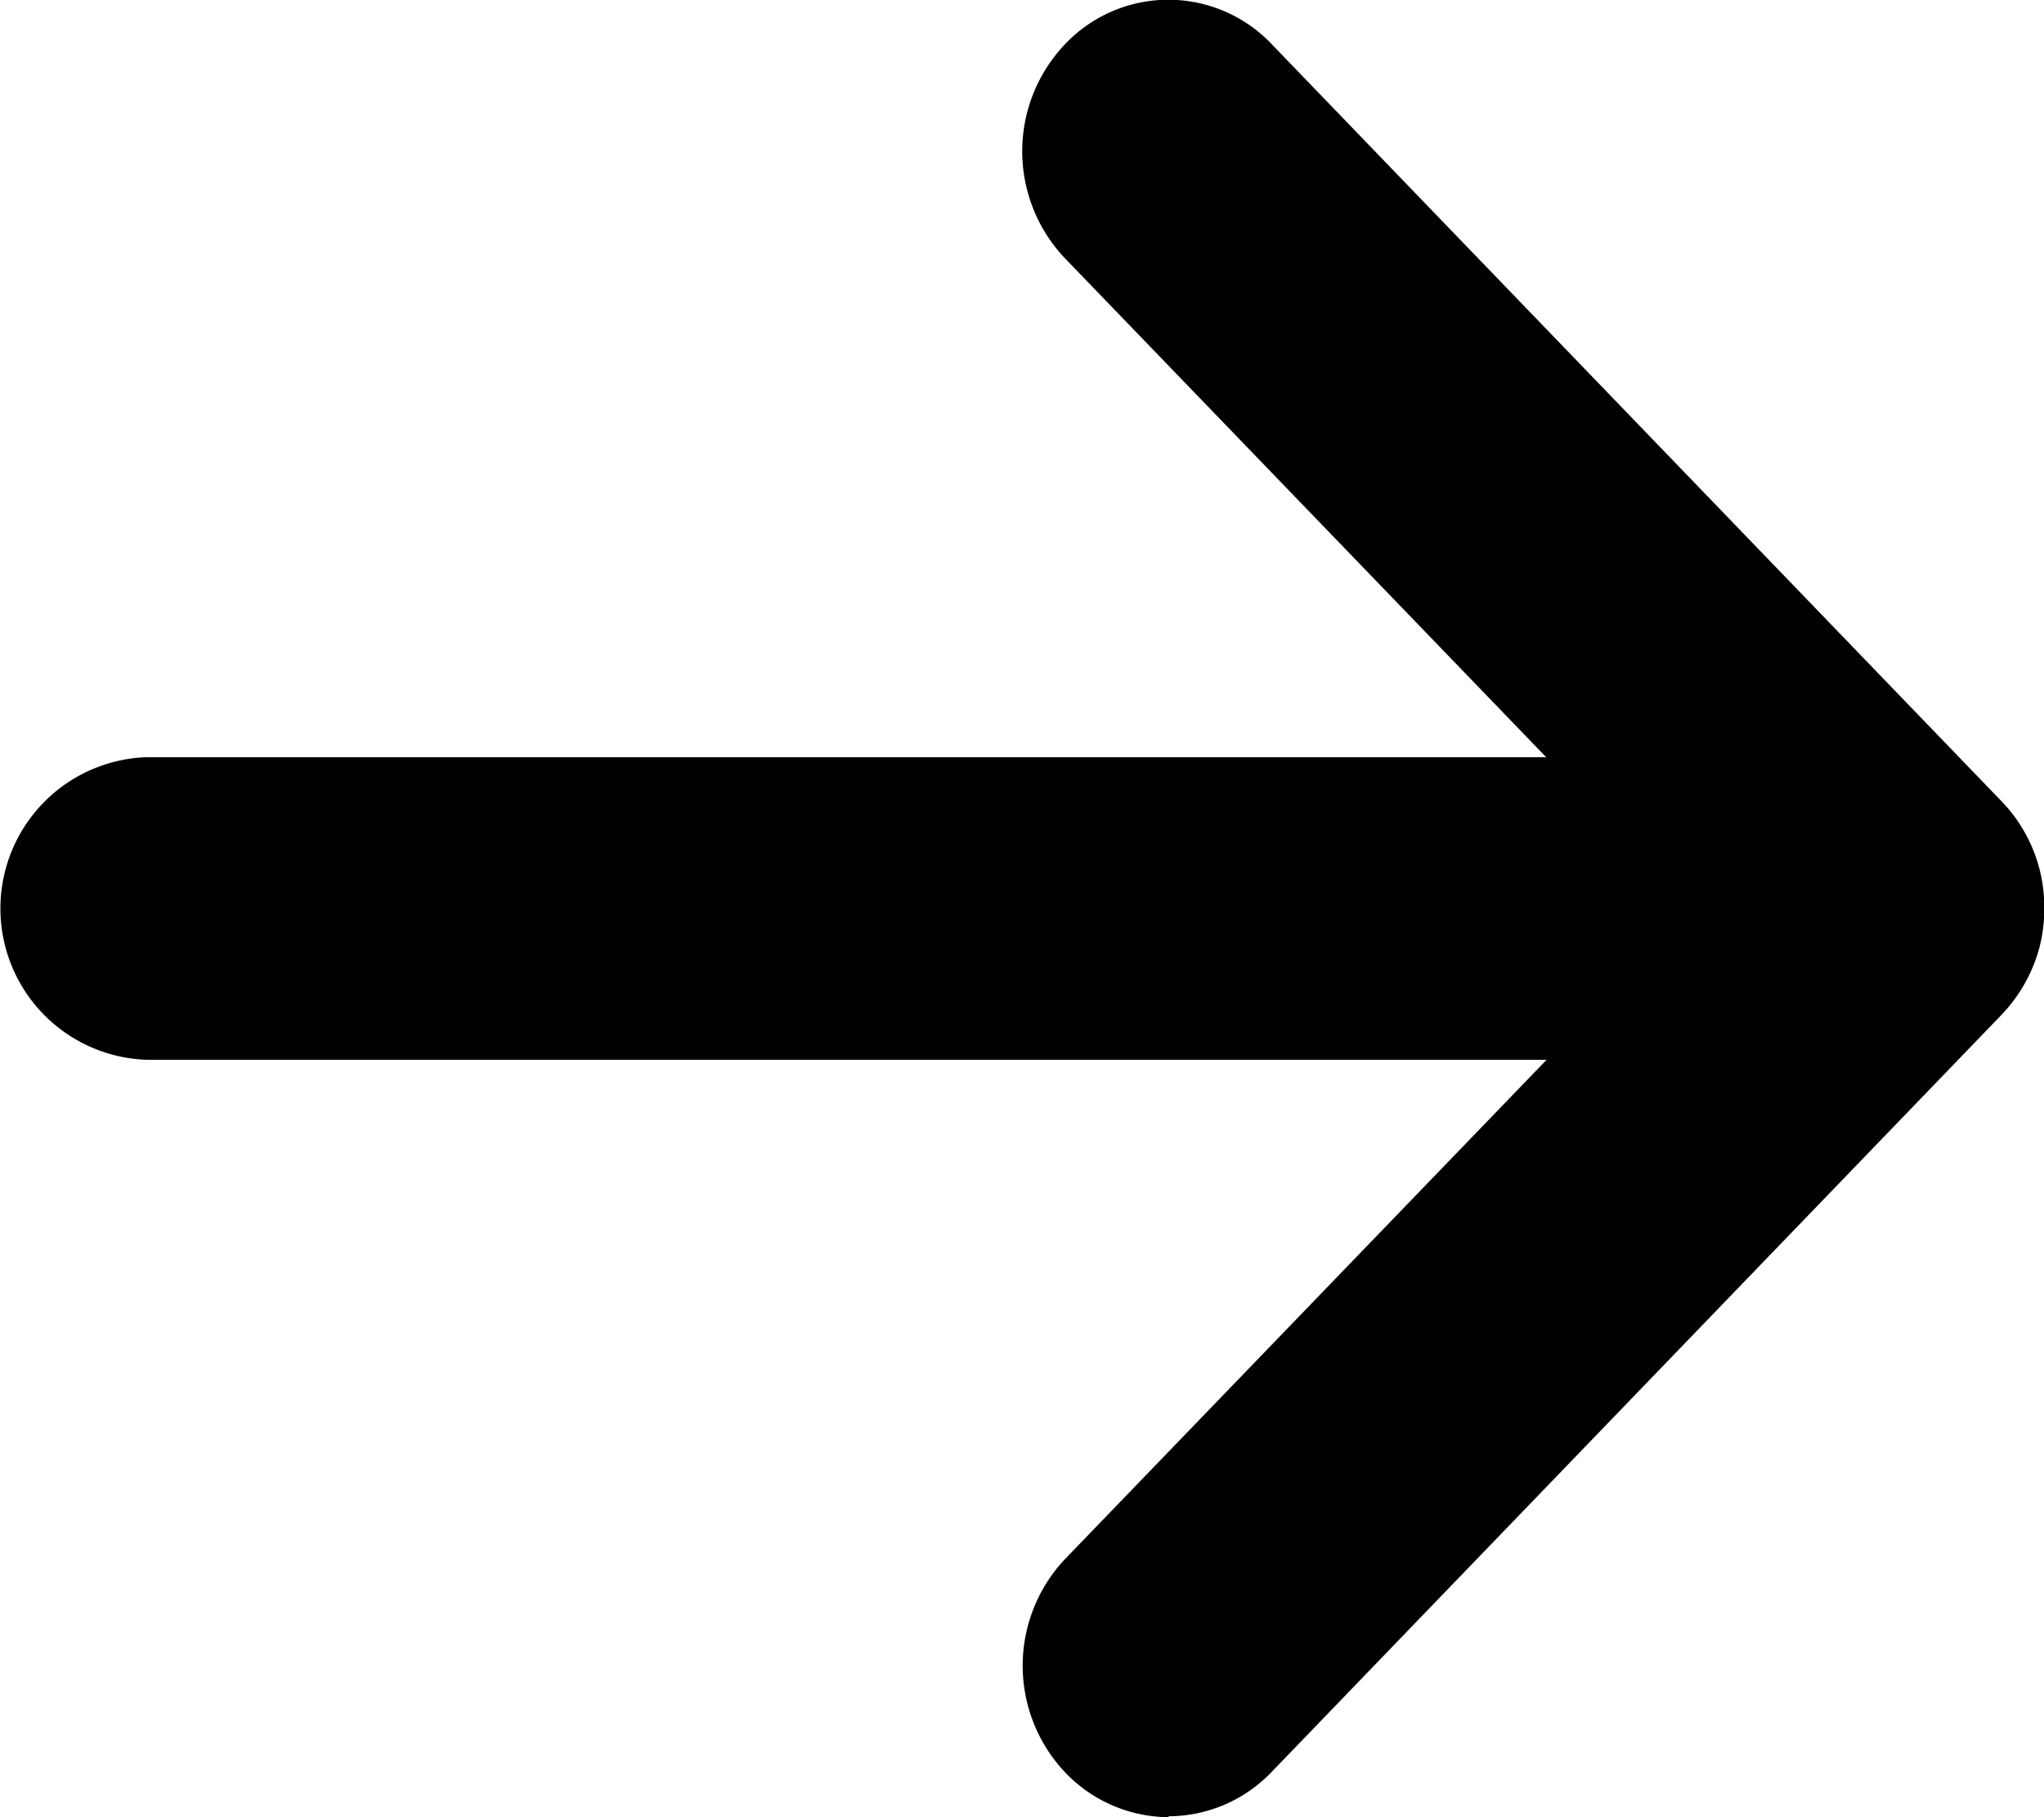 <svg xmlns="http://www.w3.org/2000/svg" width="18" height="16" viewBox="0 0 18 16">
  <path id="arrow-sm-right-svgrepo-com" d="M10.293,16.05a1.267,1.267,0,0,1-.911-.392,1.368,1.368,0,0,1,0-1.884L13.62,9.381H1.285a1.333,1.333,0,0,1,0-2.664H13.616L9.378,2.324a1.368,1.368,0,0,1,0-1.884A1.254,1.254,0,0,1,11.2.44L17.63,7.109a1.339,1.339,0,0,1,.37.844h0v.184h0a1.3,1.3,0,0,1-.077.372,1.371,1.371,0,0,1-.293.472L11.2,15.65a1.26,1.26,0,0,1-.911.392Z" transform="translate(0 -0.05)"/>
</svg>
